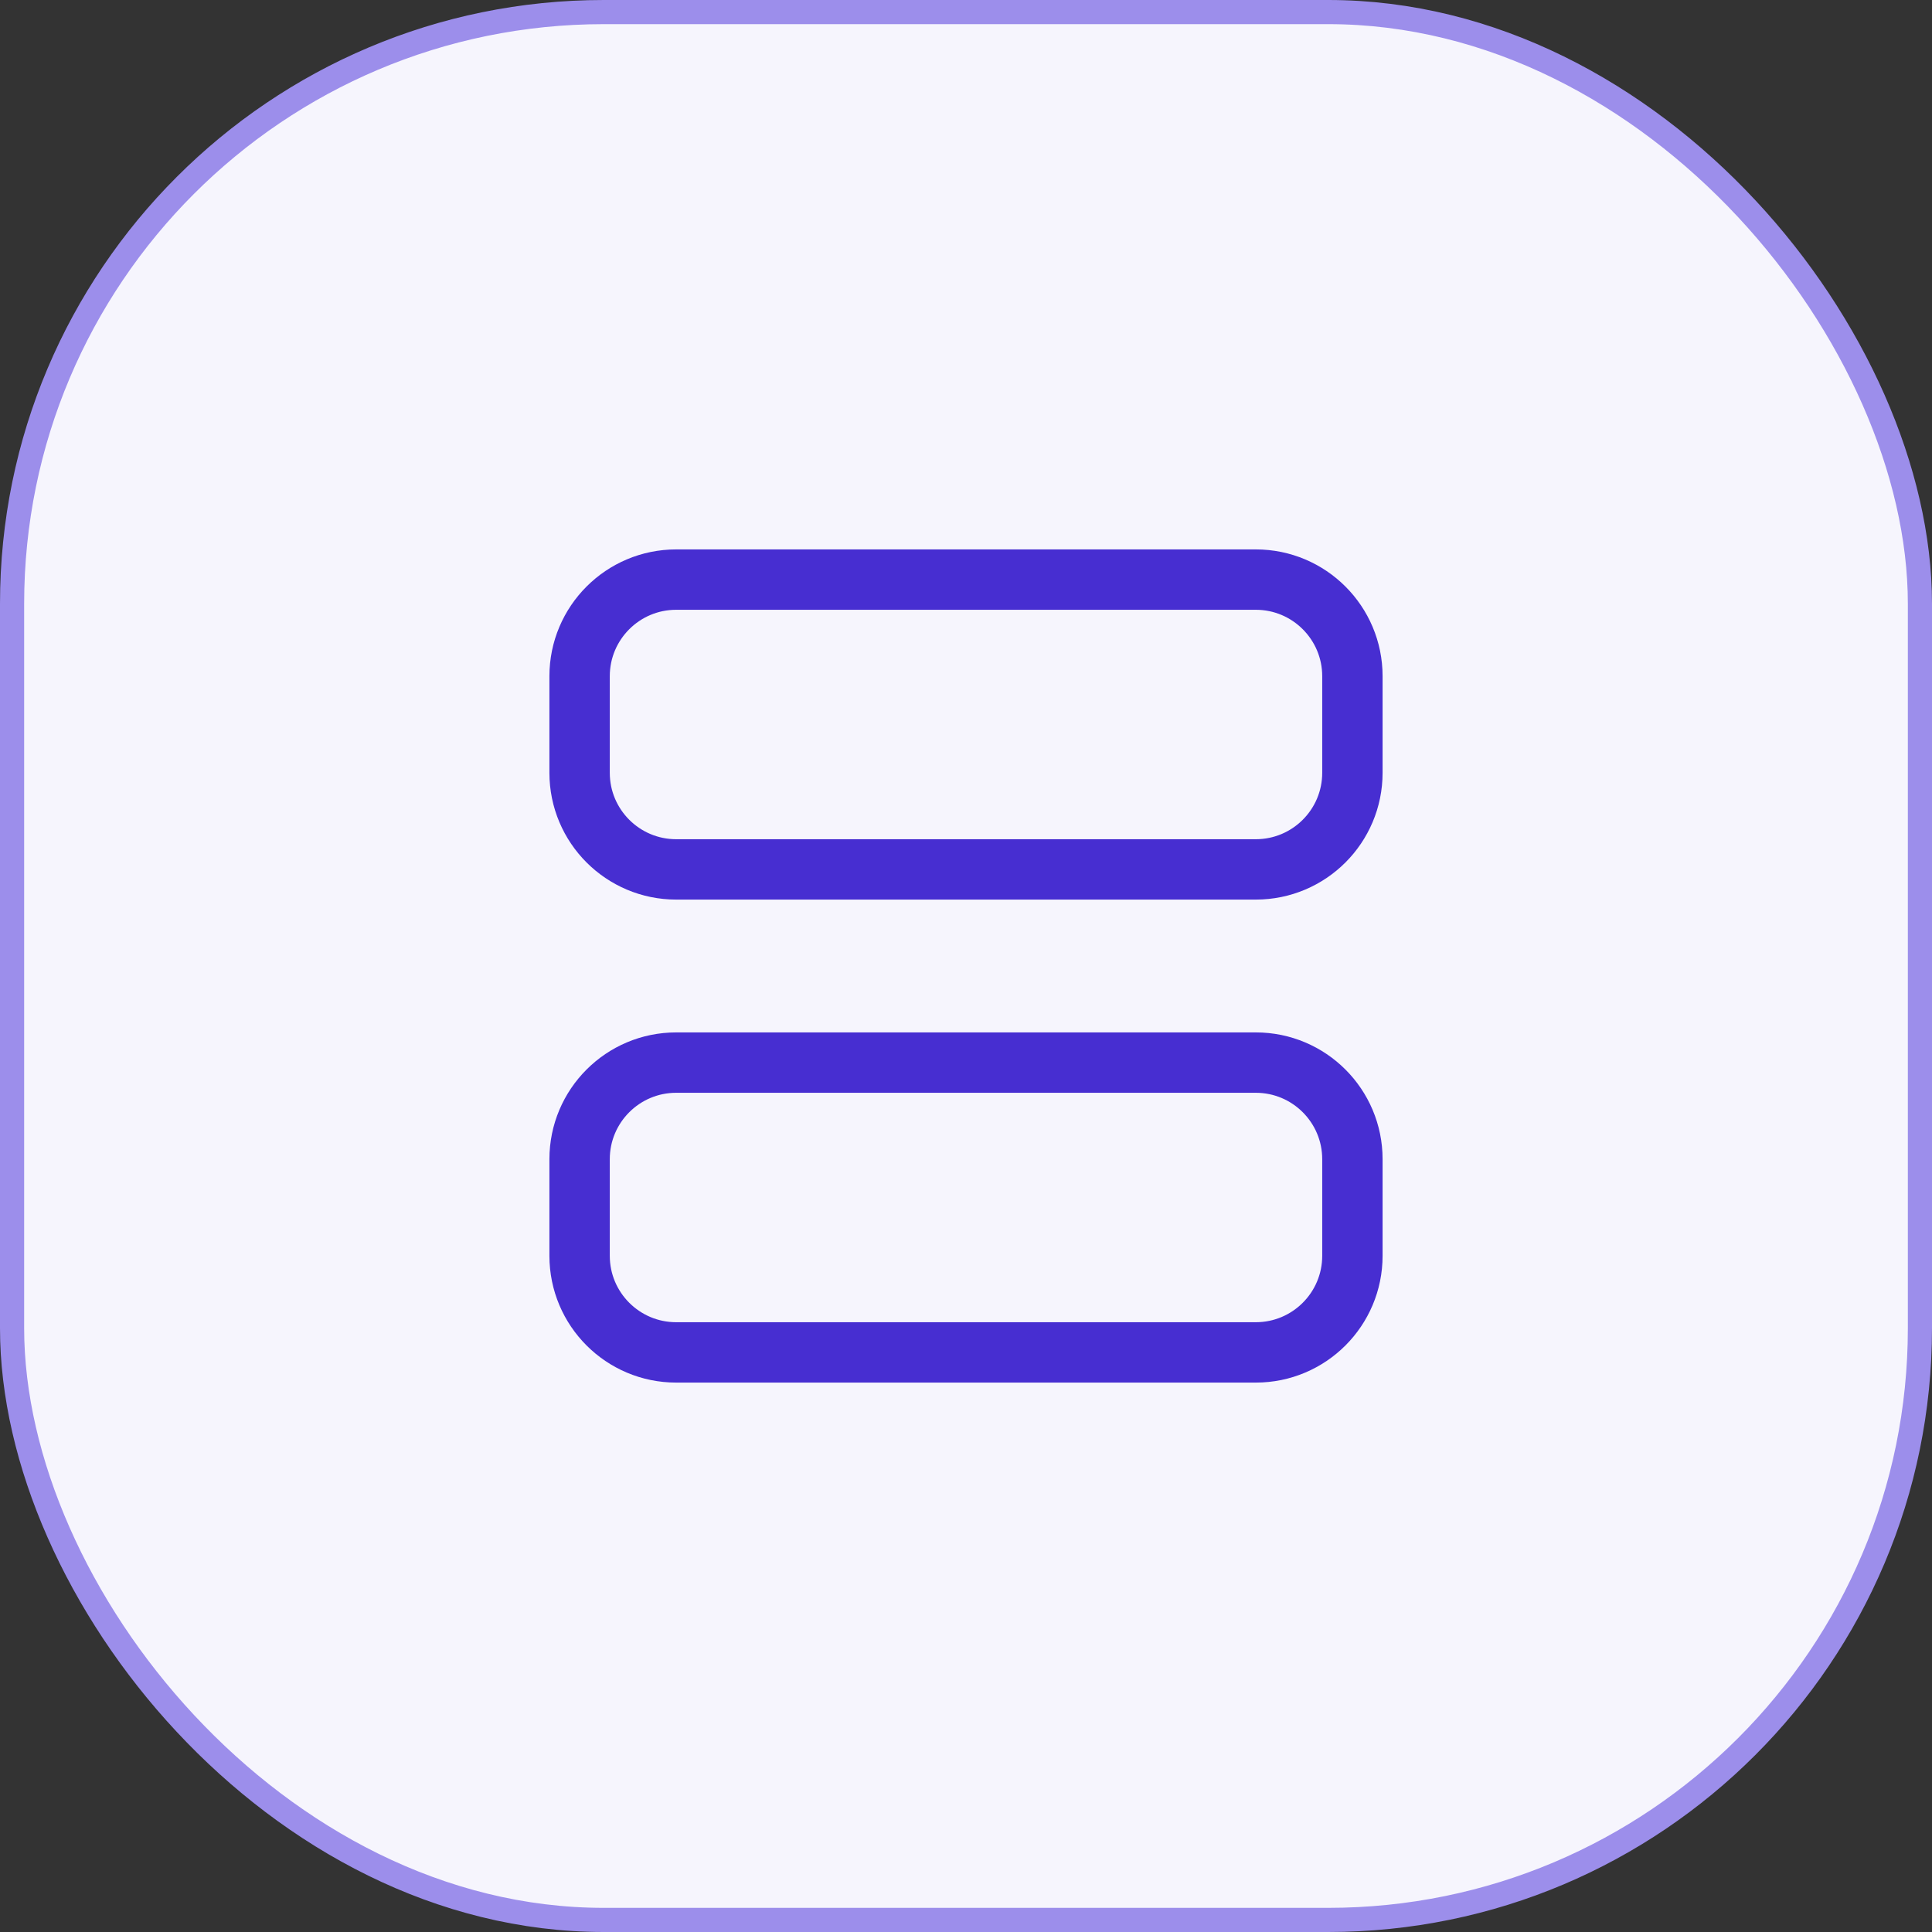 <svg width="80" height="80" viewBox="0 0 80 80" fill="none" xmlns="http://www.w3.org/2000/svg">
<rect x="0" y="0" width="80" height="80" fill="#333333" stroke="none"/>
<rect x="0.5" y="0.5" width="79" height="79" rx="24.5" fill="#F6F5FD"/>
<rect x="0.5" y="0.5" width="79" height="79" rx="24.5" stroke="#9C8EEB"/>
<path d="M52 24H28C25.791 24 24 25.791 24 28V32C24 34.209 25.791 36 28 36H52C54.209 36 56 34.209 56 32V28C56 25.791 54.209 24 52 24Z" stroke="#472ED1" stroke-width="2.5" stroke-linecap="round" stroke-linejoin="round"/>
<path d="M52 44H28C25.791 44 24 45.791 24 48V52C24 54.209 25.791 56 28 56H52C54.209 56 56 54.209 56 52V48C56 45.791 54.209 44 52 44Z" stroke="#472ED1" stroke-width="2.5" stroke-linecap="round" stroke-linejoin="round"/>
</svg>
